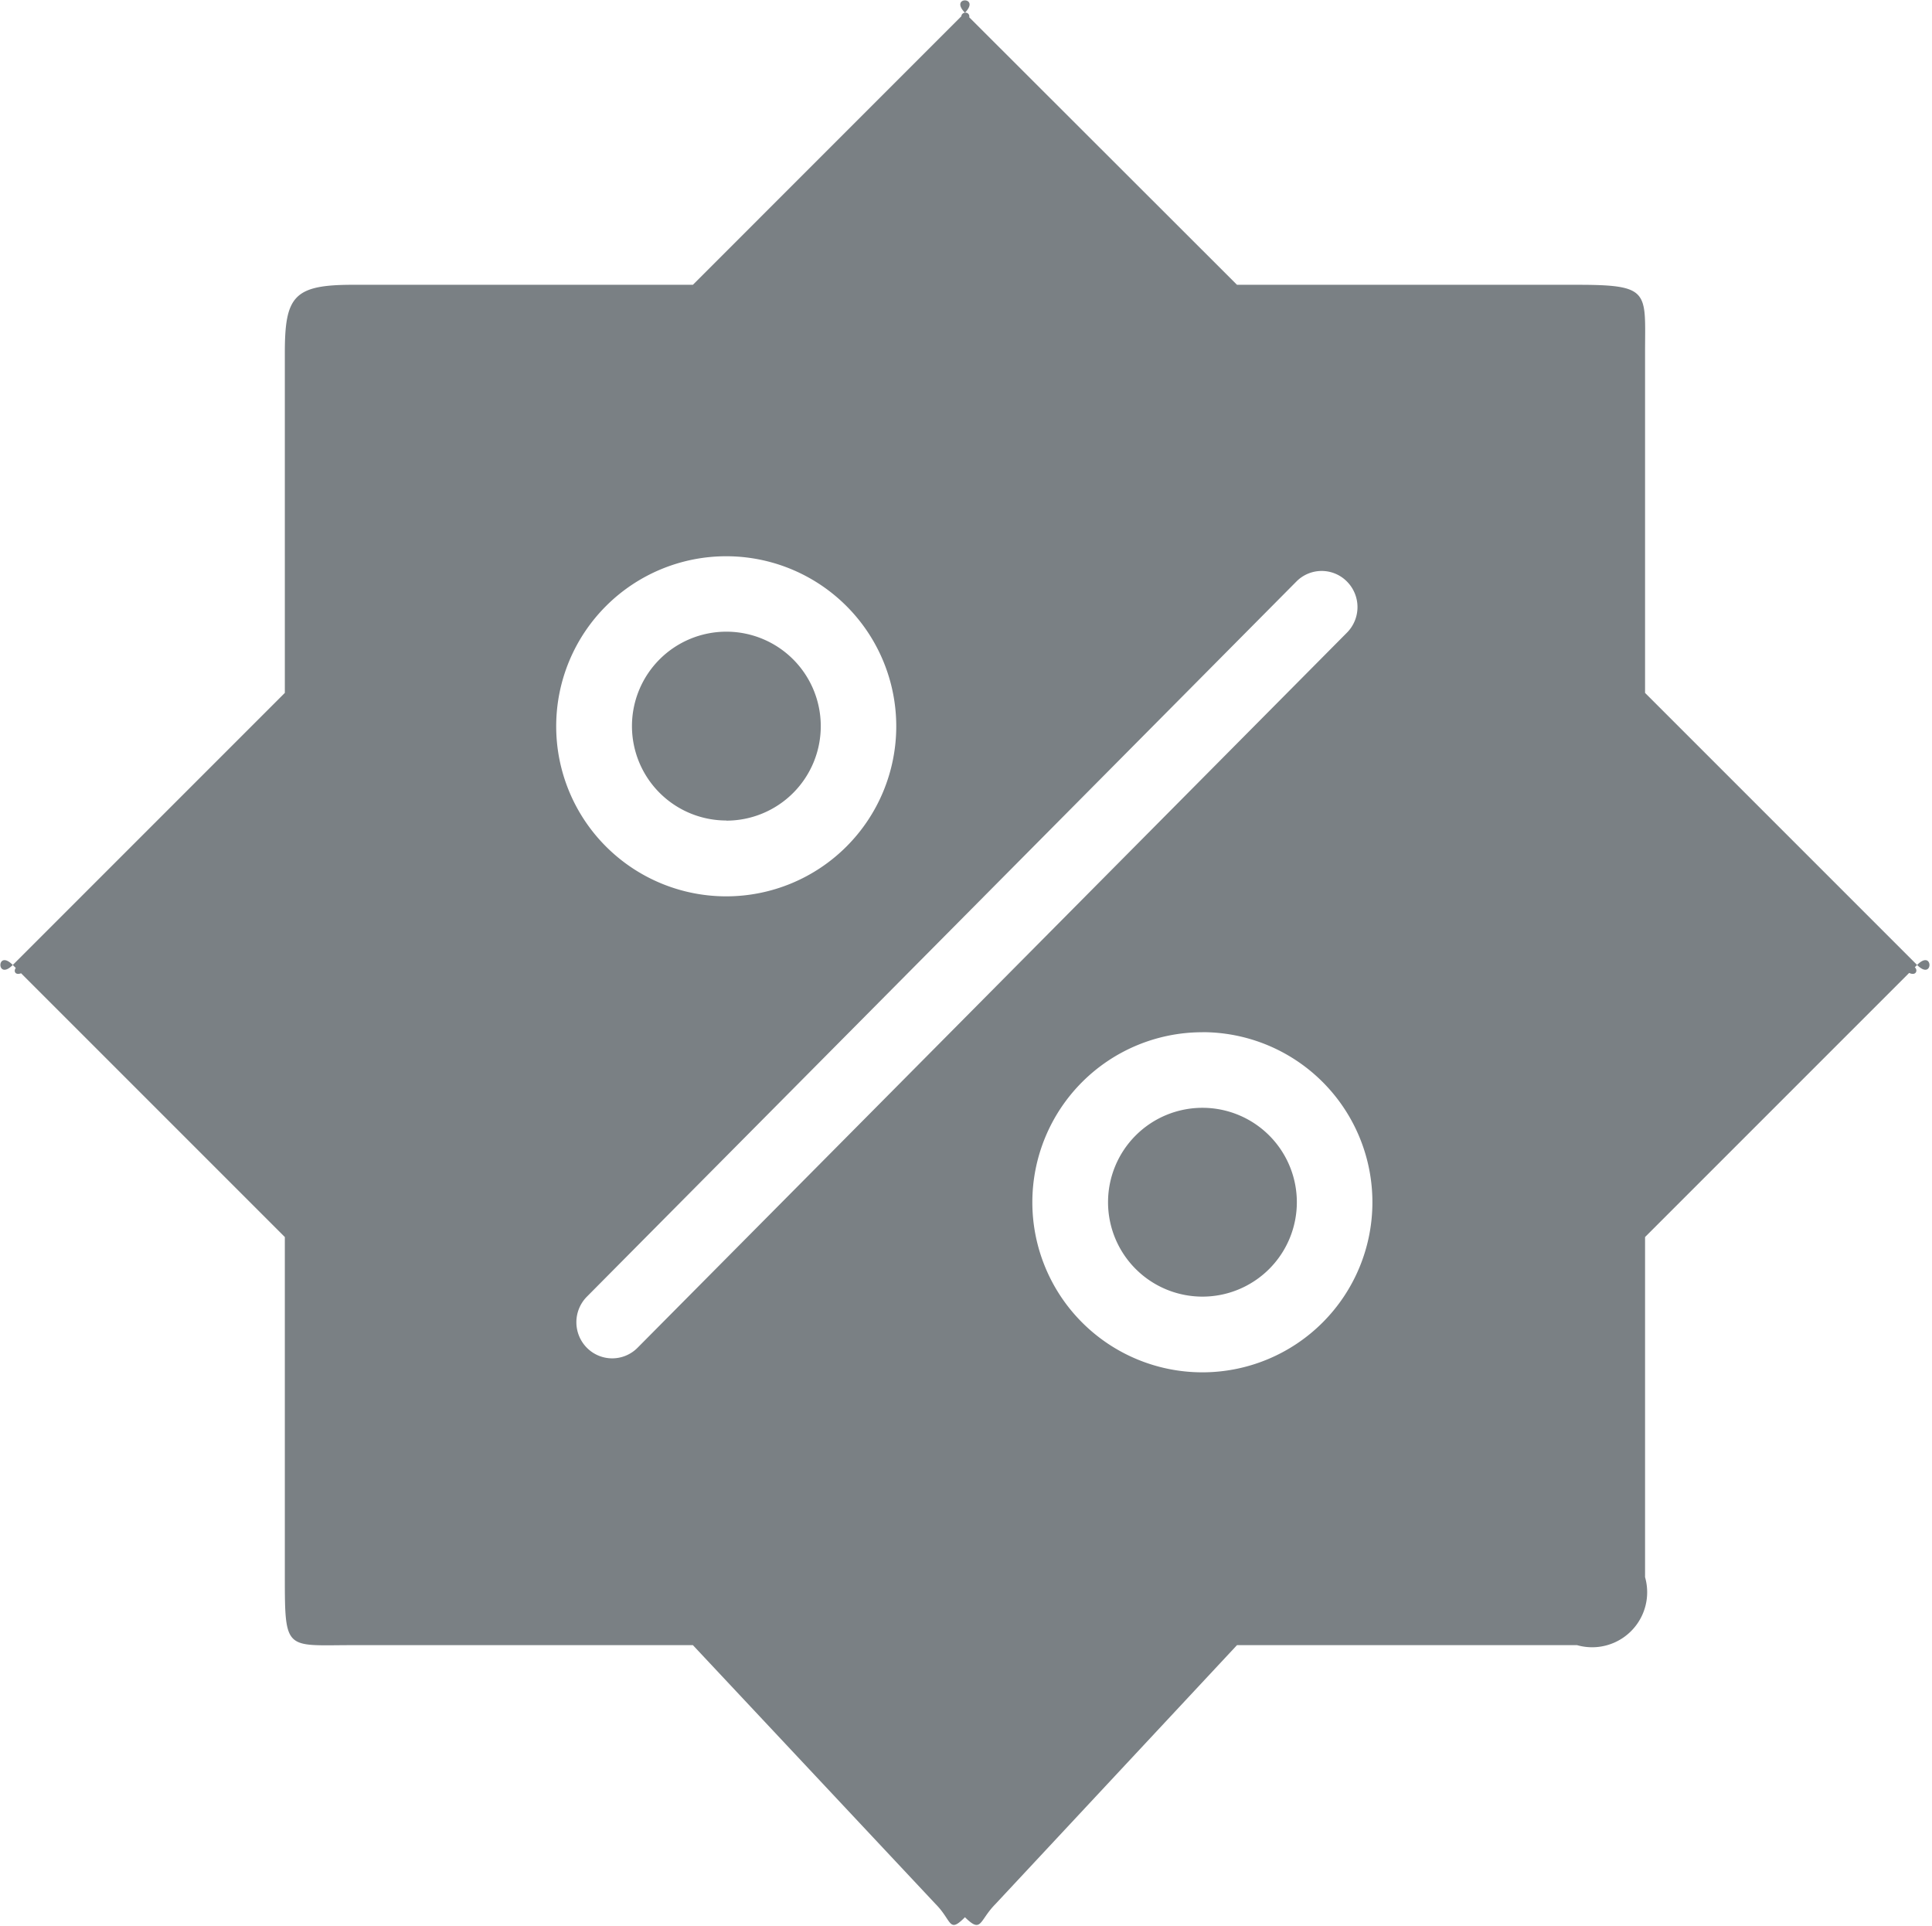<svg xmlns="http://www.w3.org/2000/svg" width="28.407" height="28.313" viewBox="0 0 28.407 28.313">
<defs>
    <style>
      .cls-1 {
        fill: #7a8084;
        fill-rule: evenodd;
      }
    </style>
  </defs>
  <path class="cls-1" d="M336,30C336.242,29.755,336.243,30.244,336,30Zm-0.117.117L332,34v5a0.809,0.809,0,0,1-1,1h-5l-3.552,3.807c-0.242.245-.2,0.438-0.448,0.193-0.242.245-.188,0.051-0.431-0.193L318,40h-5c-0.986,0-1,.1-1-1V34l-3.878-3.878c-0.087.033-.113-0.032-0.078-0.078L308,30l4-4V21c0-.834.134-1,1-1h5l3.947-3.948A0.056,0.056,0,0,1,322,16c-0.237-.242.236-0.242,0,0a0.055,0.055,0,0,1,.063.067L326,20h5c1.087,0,1,.1,1,1v5l4,4-0.034.034C336.015,30.075,335.986,30.166,335.883,30.117ZM318.49,23.991a2.5,2.5,0,1,0,2.5,2.5A2.5,2.5,0,0,0,318.49,23.991Zm9.127,0.372a0.522,0.522,0,0,0-.744,0L316.441,34.877a0.534,0.534,0,0,0,0,.751,0.524,0.524,0,0,0,.745,0l10.431-10.514A0.533,0.533,0,0,0,327.617,24.363Zm-2.126,6.626a2.5,2.5,0,1,0,2.5,2.5A2.5,2.5,0,0,0,325.491,30.988Zm0,3.887a1.388,1.388,0,1,1,1.389-1.388A1.388,1.388,0,0,1,325.491,34.876Zm-7-7a1.388,1.388,0,1,1,1.389-1.388A1.388,1.388,0,0,1,318.49,27.878ZM308,30C307.757,30.244,307.757,29.755,308,30Z" transform="translate(-307.812 -15.813)"/>
</svg>
